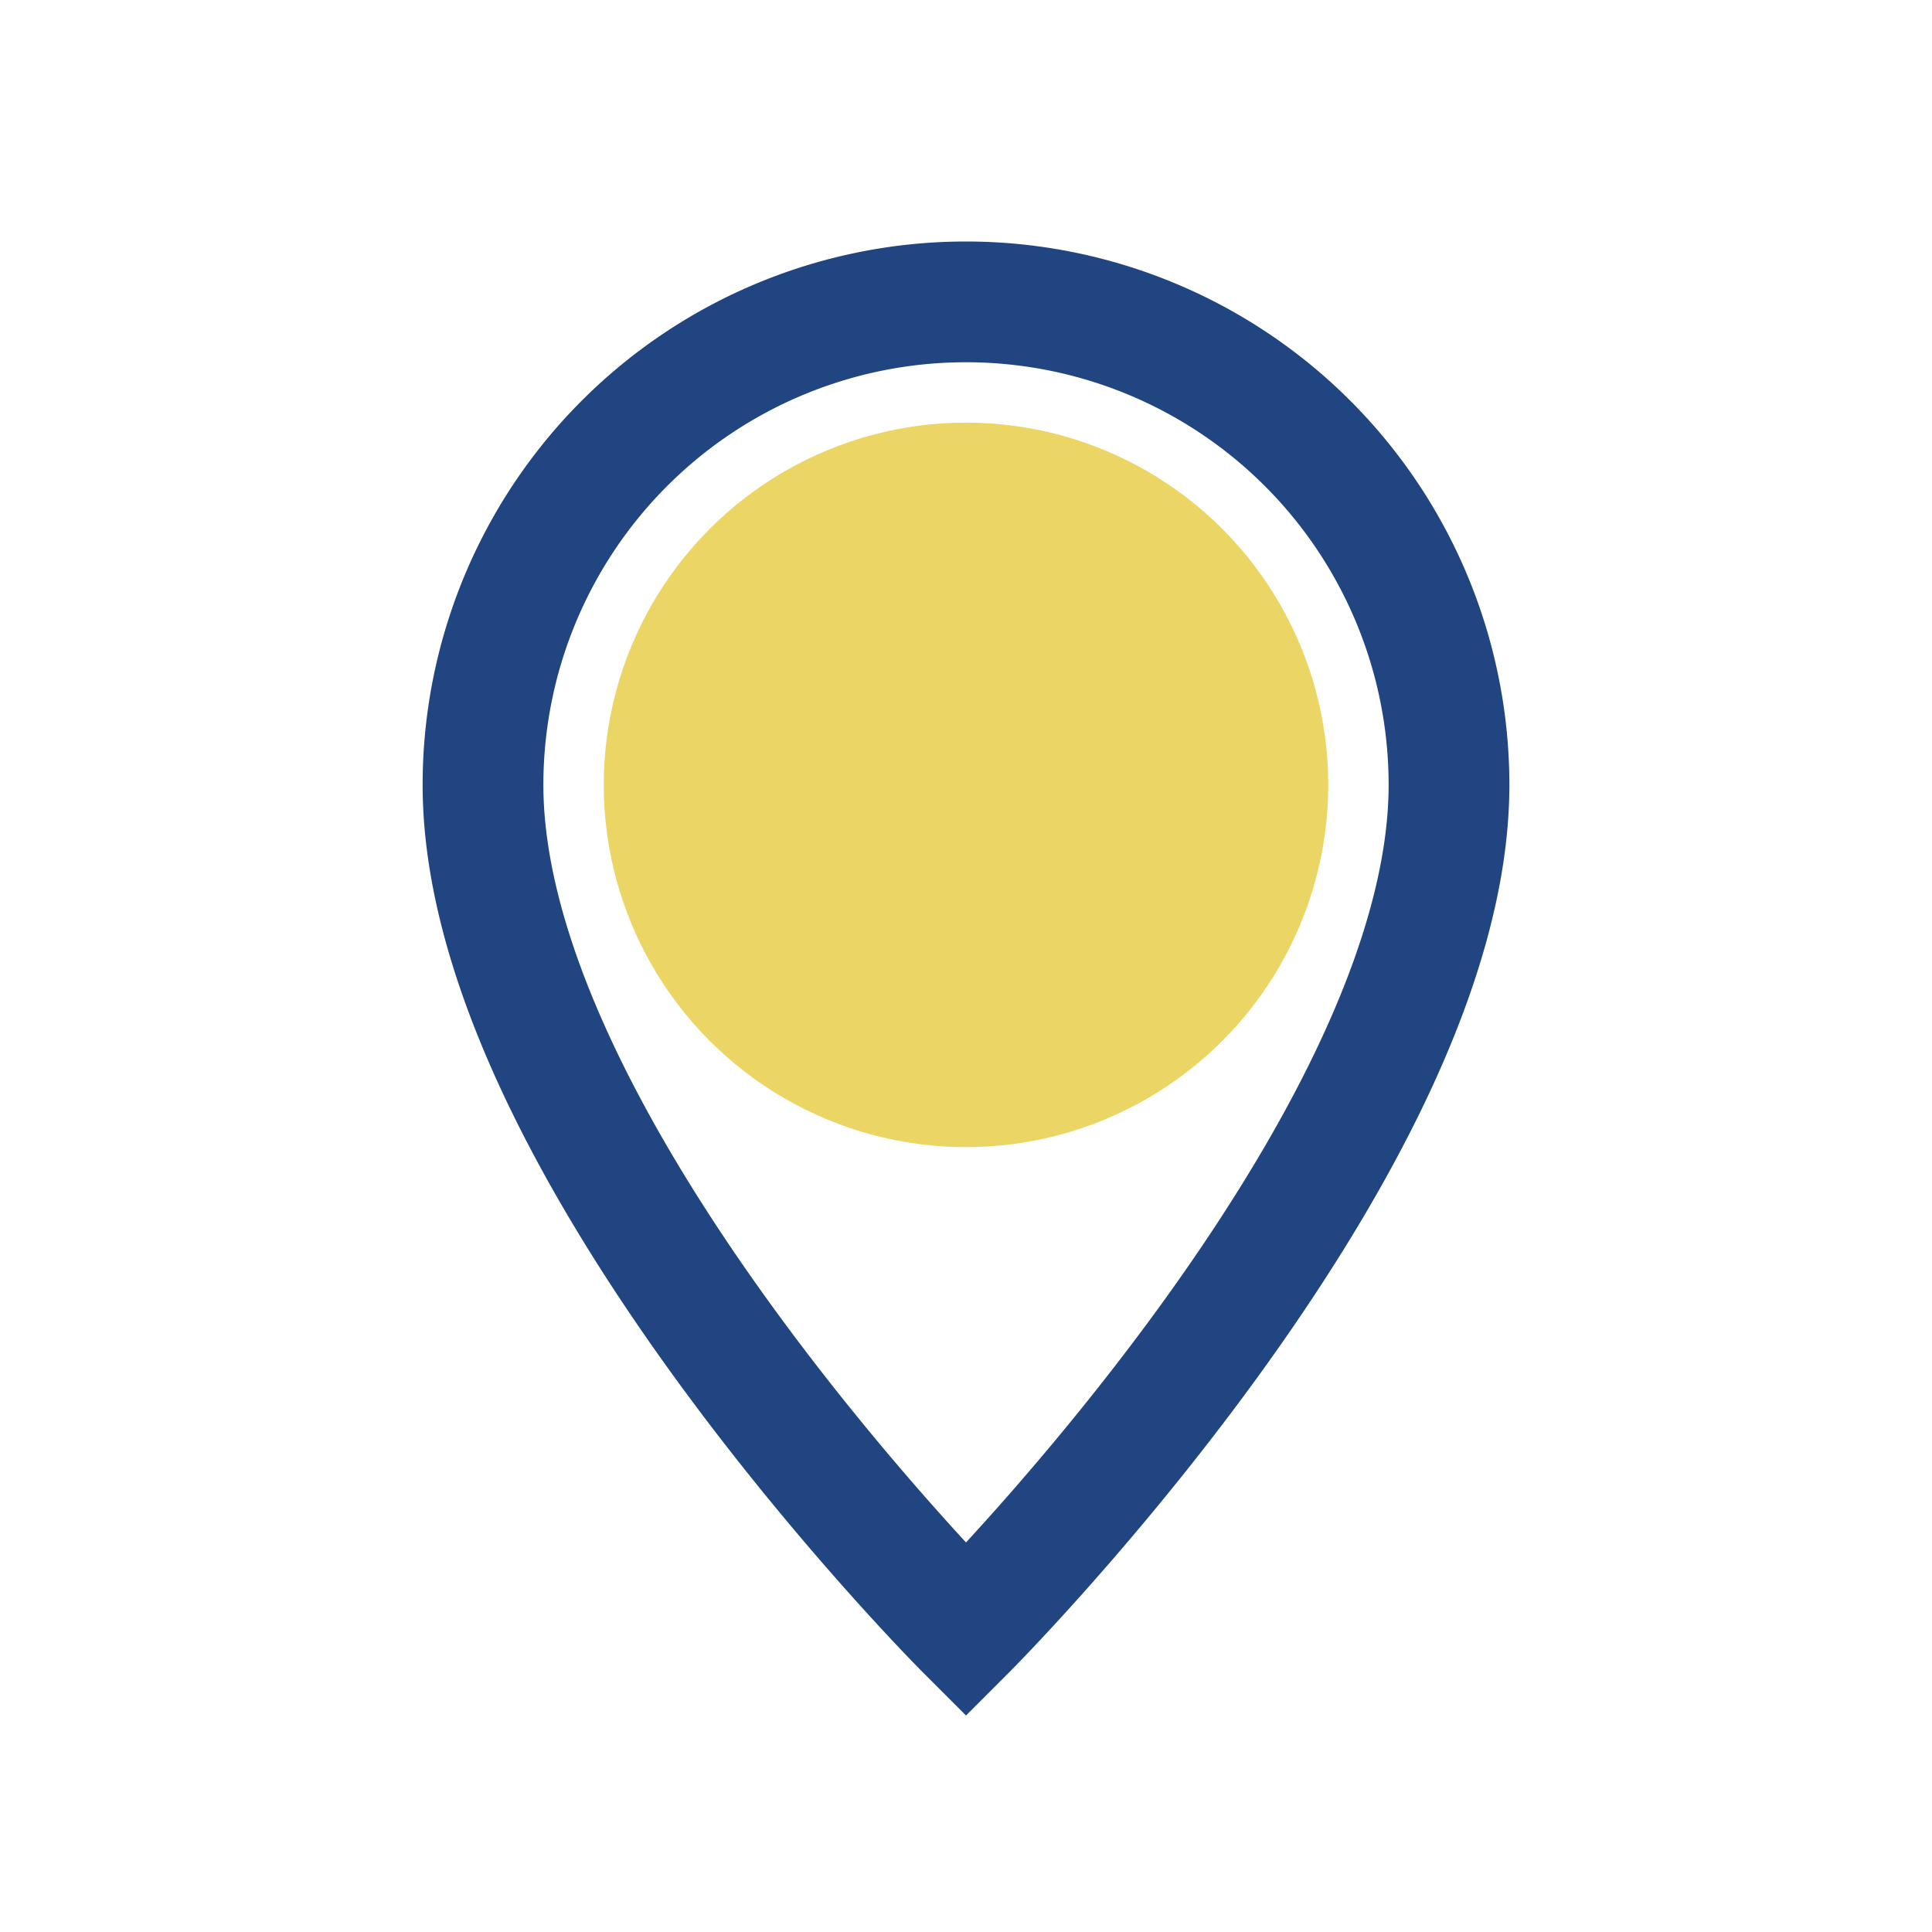 <?xml version="1.0" encoding="UTF-8"?>
<svg xmlns="http://www.w3.org/2000/svg" width="32" height="32" viewBox="0 0 32 32"><circle cx="16" cy="13" r="6" fill="#EBD565"/><path d="M16 5a8 8 0 0 1 8 8c0 6-8 14-8 14S8 19 8 13a8 8 0 0 1 8-8z" fill="none" stroke="#214580" stroke-width="2"/></svg>